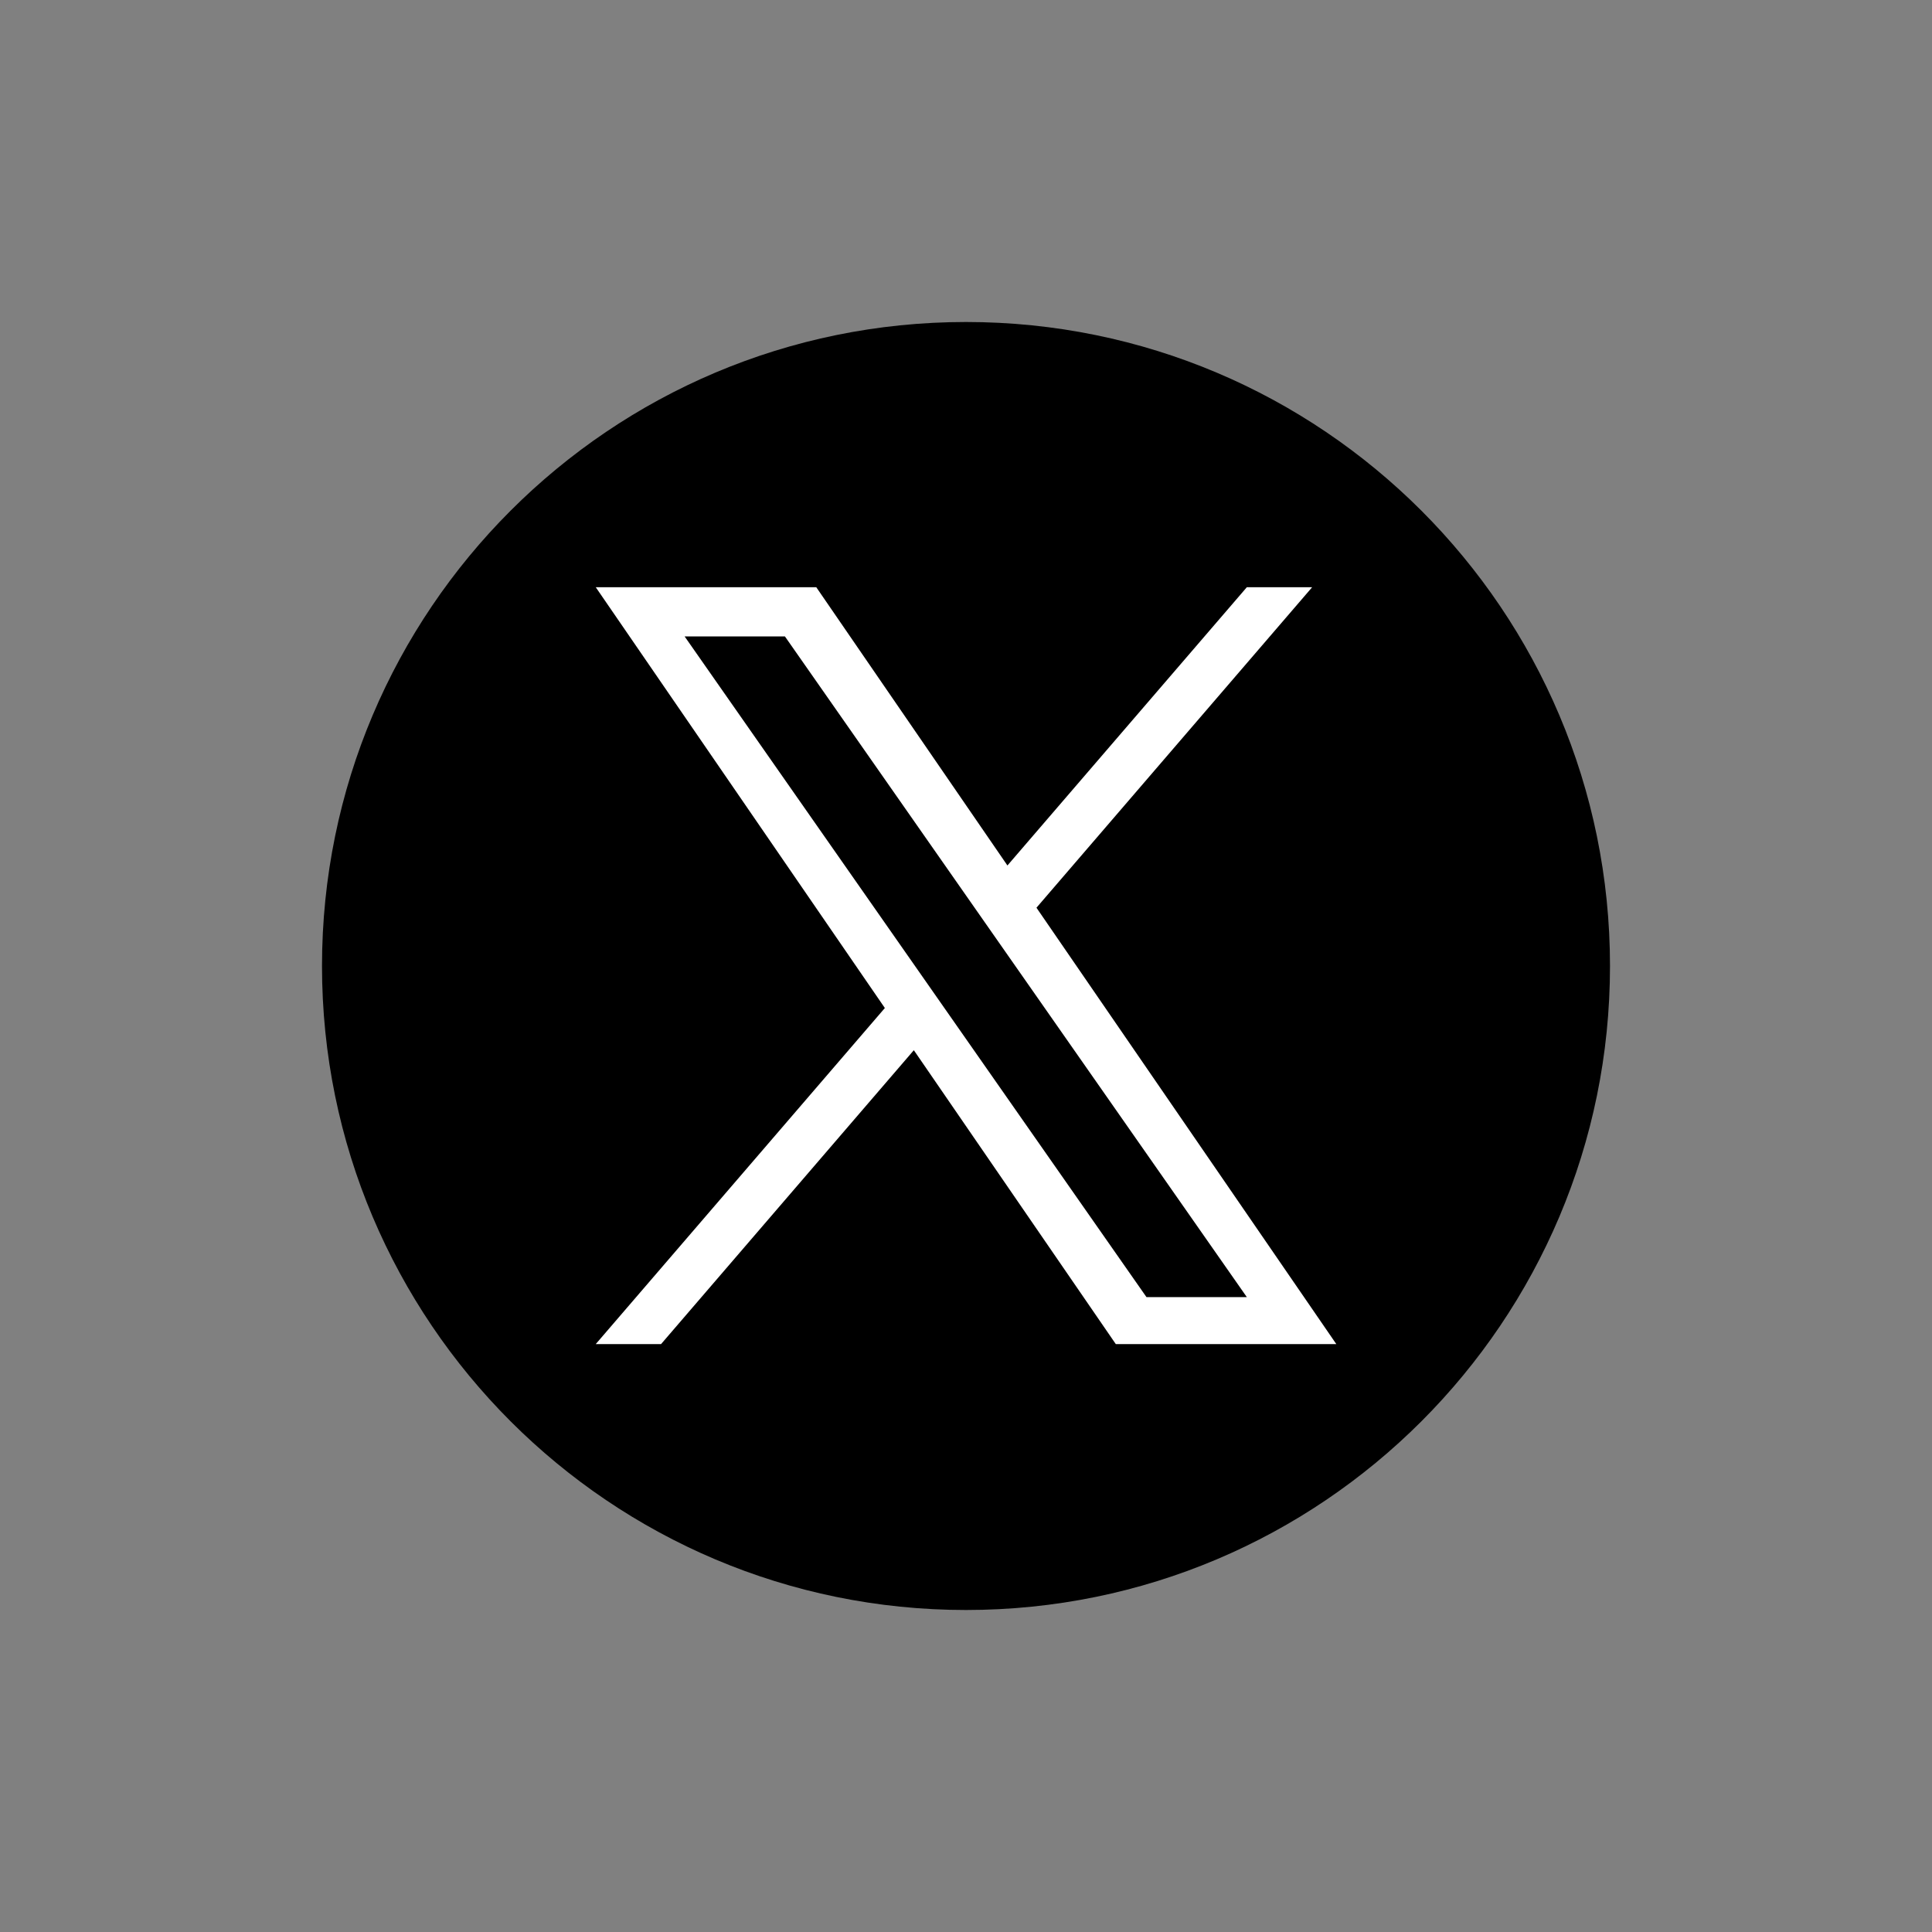 <svg width="36" height="36" viewBox="0 0 36 36" fill="none" xmlns="http://www.w3.org/2000/svg">
<rect x="0" y="0" width="36" height="36" fill="#808080" stroke="none"/>
<path d="M18 6C11.373 6 6 11.373 6 18C6 24.627 11.373 30 18 30C24.627 30 30 24.627 30 18C30 11.373 24.627 6 18 6Z" fill="black"/>
<path d="M19.313 16.914L24.45 10.942H23.233L18.772 16.127L15.21 10.942H11.101L16.488 18.783L11.101 25.045H12.318L17.028 19.569L20.791 25.045H24.9L19.313 16.914H19.313ZM12.757 11.859H14.626L23.233 24.17H21.363L12.757 11.859Z" fill="white"/>
</svg>
